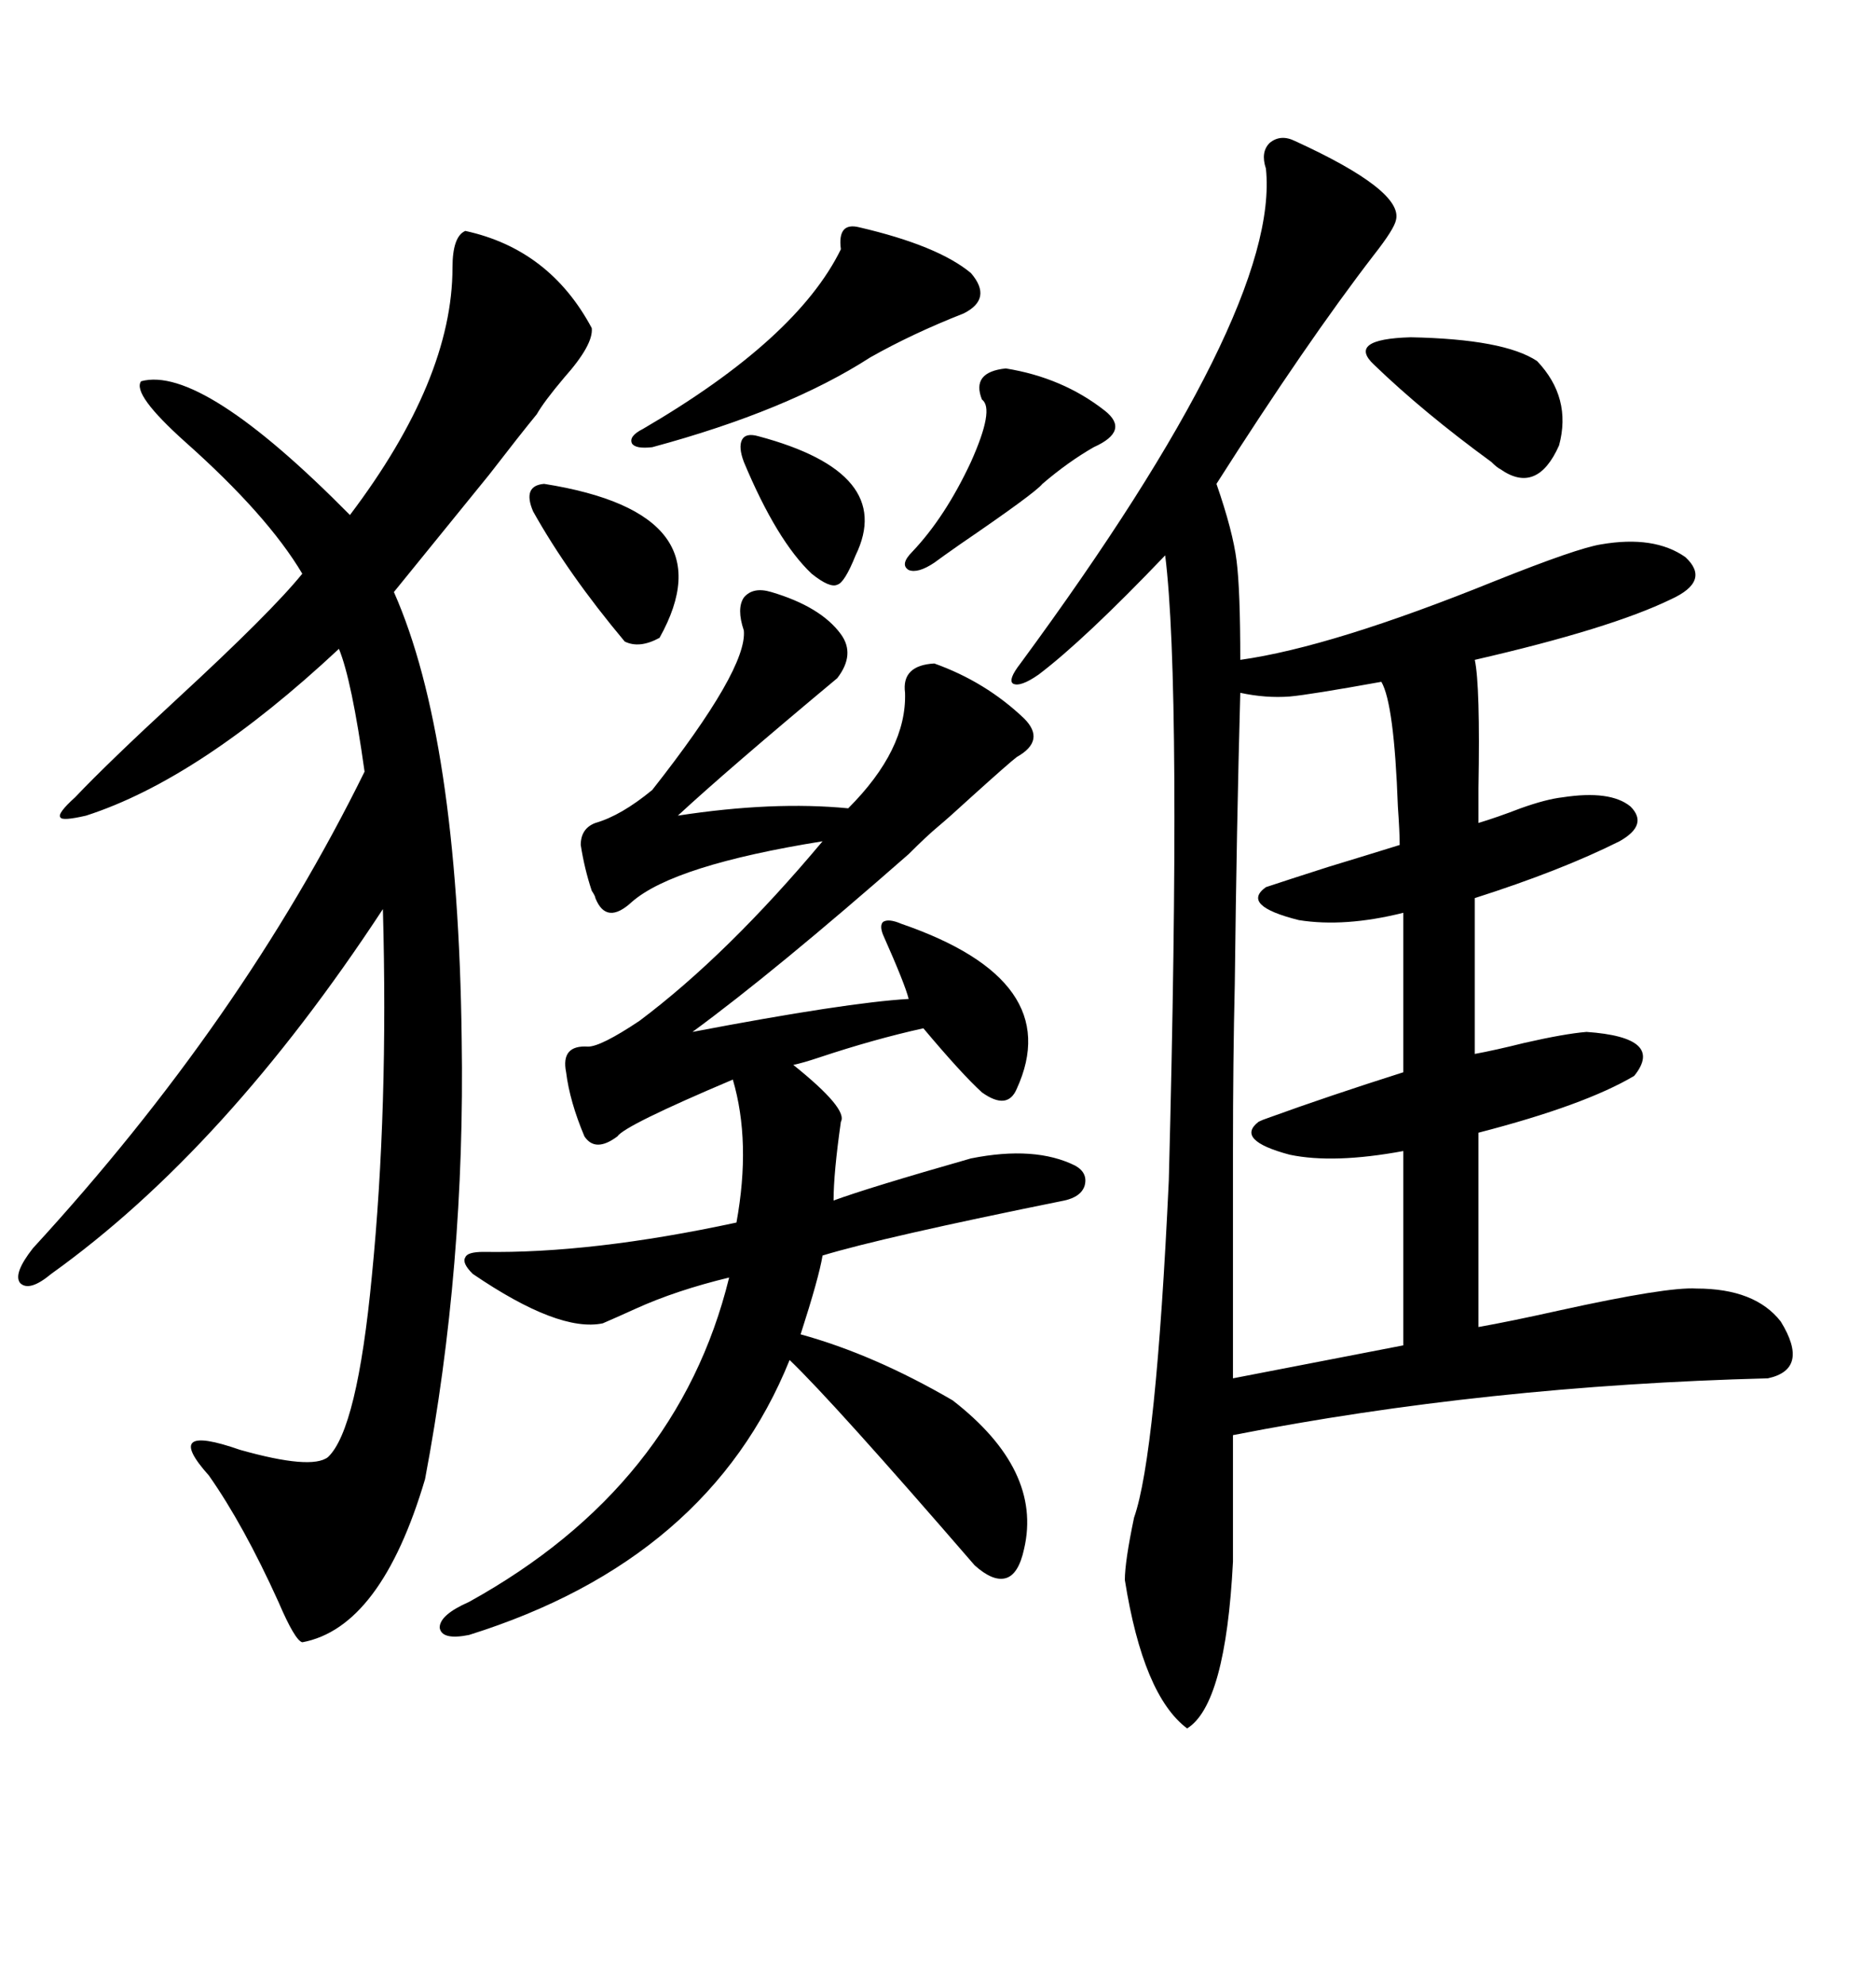 <svg xmlns="http://www.w3.org/2000/svg" xmlns:xlink="http://www.w3.org/1999/xlink" width="300" height="317.285"><path d="M207.13 22.56L207.13 22.56Q224.41 30.47 223.24 35.16L223.24 35.16Q222.95 36.62 219.73 40.72L219.73 40.72Q208.89 54.79 194.53 77.34L194.53 77.34Q197.17 84.96 197.75 89.65L197.75 89.65Q198.34 94.34 198.34 105.47L198.34 105.47Q212.99 103.42 239.06 92.87L239.06 92.87Q252.25 87.60 256.05 87.01L256.05 87.01Q264.55 85.55 269.53 89.06L269.53 89.06Q273.63 92.87 267.19 95.80L267.19 95.80Q257.52 100.49 235.84 105.47L235.84 105.47Q236.72 109.57 236.43 125.98L236.43 125.98Q236.43 130.08 236.43 131.54L236.43 131.54Q239.36 130.66 243.16 129.20L243.16 129.20Q247.27 127.73 249.90 127.44L249.90 127.44Q257.52 126.27 260.74 128.91L260.74 128.91Q263.67 131.84 258.98 134.47L258.98 134.47Q249.61 139.16 235.84 143.55L235.84 143.55L235.84 168.46Q239.06 167.87 243.75 166.70L243.75 166.70Q250.20 165.23 253.71 164.94L253.71 164.94Q266.31 165.82 261.33 171.97L261.33 171.97Q253.42 176.66 236.43 181.05L236.43 181.05L236.43 212.11Q241.41 211.23 249.32 209.47L249.32 209.47Q266.60 205.66 271.29 205.96L271.29 205.96Q280.66 205.96 284.77 211.23L284.77 211.23Q289.45 218.85 282.71 220.31L282.71 220.31Q237.60 221.48 197.17 229.39L197.17 229.39L197.17 249.61Q196.00 272.46 189.84 276.27L189.84 276.27Q182.81 271.00 179.88 252.54L179.88 252.54Q179.88 249.61 181.35 242.58L181.35 242.58Q184.86 232.62 186.91 188.67L186.91 188.67Q188.96 109.86 186.33 88.77L186.33 88.77Q173.44 102.25 166.11 107.81L166.11 107.81Q163.18 109.86 162.01 109.28L162.01 109.28Q161.13 108.69 163.18 106.05L163.18 106.05Q204.79 49.51 202.44 26.95L202.44 26.95Q201.56 24.32 203.03 22.85L203.03 22.85Q204.79 21.39 207.13 22.56ZM123.34 94.63L123.34 94.63Q131.25 96.97 134.47 101.37L134.47 101.37Q136.82 104.59 133.89 108.40L133.89 108.40Q116.31 123.05 108.40 130.37L108.40 130.37Q123.63 128.03 135.64 129.20L135.64 129.20Q145.02 119.82 144.73 110.74L144.73 110.74Q144.14 106.35 149.41 106.05L149.41 106.05Q157.62 108.98 163.77 114.84L163.77 114.84Q167.29 118.36 162.60 121.00L162.60 121.00Q161.43 121.88 155.27 127.44L155.27 127.44Q151.76 130.66 150 132.13L150 132.13Q148.24 133.59 145.31 136.52L145.31 136.52Q123.93 155.27 110.74 164.94L110.74 164.94Q135.35 160.25 145.31 159.67L145.31 159.67Q144.73 157.32 141.21 149.41L141.21 149.41Q140.63 147.95 141.21 147.36L141.21 147.36Q142.09 146.78 144.14 147.66L144.14 147.66Q170.51 156.74 162.60 174.02L162.60 174.02Q161.13 177.54 157.03 174.61L157.03 174.61Q153.81 171.68 147.66 164.36L147.66 164.36Q139.75 166.11 130.96 169.04L130.96 169.04Q128.32 169.92 126.86 170.21L126.86 170.21Q135.64 177.25 134.47 179.30L134.47 179.30Q133.30 187.50 133.30 191.89L133.30 191.89Q138.87 189.84 155.27 185.16L155.27 185.16Q165.53 183.11 171.97 186.33L171.97 186.33Q174.02 187.50 173.44 189.55L173.44 189.55Q172.85 191.31 170.21 191.89L170.21 191.89Q141.21 197.75 131.54 200.68L131.54 200.68Q130.96 204.20 128.03 213.28L128.03 213.28Q139.75 216.50 152.34 223.83L152.34 223.83Q166.70 234.96 163.77 247.56L163.77 247.56Q162.89 251.66 160.84 252.25L160.84 252.25Q158.79 252.83 155.86 250.20L155.86 250.20Q133.30 224.12 126.27 217.38L126.27 217.38Q113.38 249.32 75 261.33L75 261.33Q70.61 262.21 70.31 260.16L70.31 260.16Q70.31 258.11 75 256.05L75 256.05Q108.40 237.60 116.60 204.20L116.60 204.20Q108.11 206.25 101.66 209.18L101.66 209.18Q98.44 210.64 96.39 211.52L96.39 211.52Q89.36 212.99 75.59 203.61L75.59 203.61Q73.83 201.86 74.41 200.98L74.41 200.98Q74.71 200.10 77.34 200.10L77.34 200.10Q94.63 200.39 117.77 195.41L117.77 195.41Q120.12 182.52 117.19 172.56L117.19 172.56Q99.90 179.88 98.73 181.64L98.73 181.64Q95.21 184.28 93.46 181.64L93.46 181.64Q91.11 176.07 90.53 171.39L90.53 171.39Q89.65 166.99 94.04 167.29L94.04 167.29Q96.09 167.29 102.25 163.18L102.25 163.18Q116.31 152.64 131.54 134.47L131.54 134.47Q107.81 138.28 101.07 144.14L101.07 144.14Q96.97 147.95 95.21 143.55L95.21 143.55Q95.21 143.26 94.63 142.38L94.63 142.38Q93.46 138.87 92.87 135.06L92.87 135.06Q92.87 132.42 95.21 131.54L95.21 131.54Q99.32 130.37 104.30 126.27L104.30 126.27Q119.53 106.93 118.95 100.78L118.95 100.78Q117.77 97.27 118.95 95.51L118.95 95.51Q120.41 93.75 123.34 94.63ZM67.97 236.43L67.97 236.43Q60.94 260.16 48.34 262.50L48.34 262.50Q47.17 262.21 44.53 256.05L44.53 256.05Q38.96 243.75 33.40 235.84L33.40 235.84Q25.78 227.34 38.38 231.74L38.38 231.74Q49.80 234.96 52.44 232.91L52.44 232.91Q57.13 228.52 59.47 203.91L59.47 203.91Q62.11 177.25 61.23 145.31L61.23 145.31Q36.04 183.69 8.20 203.61L8.20 203.61Q4.69 206.54 3.22 205.08L3.22 205.08Q2.05 203.61 5.27 199.51L5.27 199.51Q38.67 163.18 58.30 123.34L58.30 123.34Q56.25 108.69 54.20 103.71L54.20 103.71Q31.93 124.51 13.77 130.37L13.77 130.37Q9.96 131.25 9.67 130.66L9.67 130.66Q9.08 130.08 12.01 127.44L12.01 127.44Q17.29 121.88 28.42 111.62L28.42 111.62Q43.36 97.85 48.34 91.70L48.34 91.70Q42.77 82.32 29.59 70.61L29.59 70.61Q21.09 62.99 22.56 60.94L22.56 60.94Q32.23 58.30 55.96 82.32L55.96 82.32Q72.36 60.64 72.36 42.77L72.36 42.77Q72.36 37.79 74.41 36.91L74.41 36.91Q87.89 39.84 94.63 52.44L94.63 52.44Q94.92 55.08 90.23 60.35L90.23 60.35Q87.01 64.16 85.84 66.21L85.84 66.21Q83.20 69.43 78.22 75.88L78.22 75.88Q69.43 86.72 62.99 94.63L62.99 94.63Q73.24 117.77 73.83 166.11L73.83 166.11Q74.41 202.44 67.97 236.43ZM198.34 110.74L198.34 110.74Q197.75 132.13 197.46 157.32L197.46 157.32Q197.17 169.34 197.17 183.98L197.17 183.98Q197.17 196.58 197.17 220.31L197.17 220.31L224.41 215.04L224.41 183.98Q213.28 186.04 206.25 184.57L206.25 184.57Q197.46 182.23 201.27 179.30L201.27 179.30Q201.86 179.00 202.73 178.71L202.73 178.71Q212.40 175.20 224.41 171.39L224.41 171.39L224.41 145.90Q215.04 148.24 207.71 147.07L207.71 147.07Q198.34 144.73 202.44 141.80L202.44 141.80Q205.96 140.63 212.40 138.57L212.40 138.57Q219.14 136.52 223.83 135.06L223.83 135.06Q223.83 133.01 223.54 128.91L223.54 128.91Q222.95 112.50 220.90 108.98L220.90 108.98Q209.47 111.04 206.25 111.33L206.25 111.33Q202.44 111.62 198.34 110.74ZM137.40 36.33L137.40 36.33Q150 39.26 155.27 43.65L155.27 43.65Q158.79 47.75 154.10 50.10L154.10 50.10Q145.90 53.32 139.16 57.13L139.16 57.13Q125.98 65.63 104.30 71.48L104.30 71.48Q101.66 71.78 101.07 70.90L101.07 70.90Q100.49 69.73 102.83 68.55L102.83 68.55Q127.44 54.20 134.47 39.84L134.47 39.84Q133.89 35.45 137.40 36.33ZM245.80 57.71L245.80 57.71Q251.37 63.57 249.32 71.19L249.32 71.19Q245.80 79.10 239.94 75L239.94 75Q239.36 74.71 238.48 73.83L238.48 73.83Q227.64 65.92 219.73 58.30L219.73 58.30Q215.33 54.20 225.59 53.91L225.59 53.91Q240.53 54.20 245.80 57.71ZM160.84 58.89L160.84 58.89Q169.92 60.35 176.66 65.63L176.66 65.63Q180.76 68.85 174.90 71.48L174.90 71.48Q170.80 73.83 166.70 77.34L166.70 77.34Q165.53 78.81 153.52 87.01L153.52 87.01Q150.59 89.06 149.41 89.94L149.41 89.94Q146.78 91.70 145.31 91.11L145.31 91.11Q143.85 90.23 145.90 88.18L145.90 88.18Q151.17 82.62 155.27 73.83L155.27 73.83Q159.08 65.33 157.03 63.87L157.03 63.87Q155.27 59.47 160.84 58.89ZM87.01 77.34L87.01 77.34Q116.60 82.03 105.47 101.95L105.47 101.95Q102.25 103.71 99.90 102.54L99.90 102.54Q90.82 91.70 85.25 81.74L85.25 81.74Q83.50 77.64 87.01 77.34ZM121.29 69.73L121.29 69.73Q143.26 75.59 136.82 88.77L136.82 88.77Q135.06 93.16 133.89 93.46L133.89 93.46Q132.71 94.04 129.79 91.70L129.79 91.70Q124.22 86.43 118.95 73.83L118.95 73.83Q118.07 71.48 118.65 70.31L118.65 70.31Q119.24 69.14 121.29 69.73Z"/></svg>